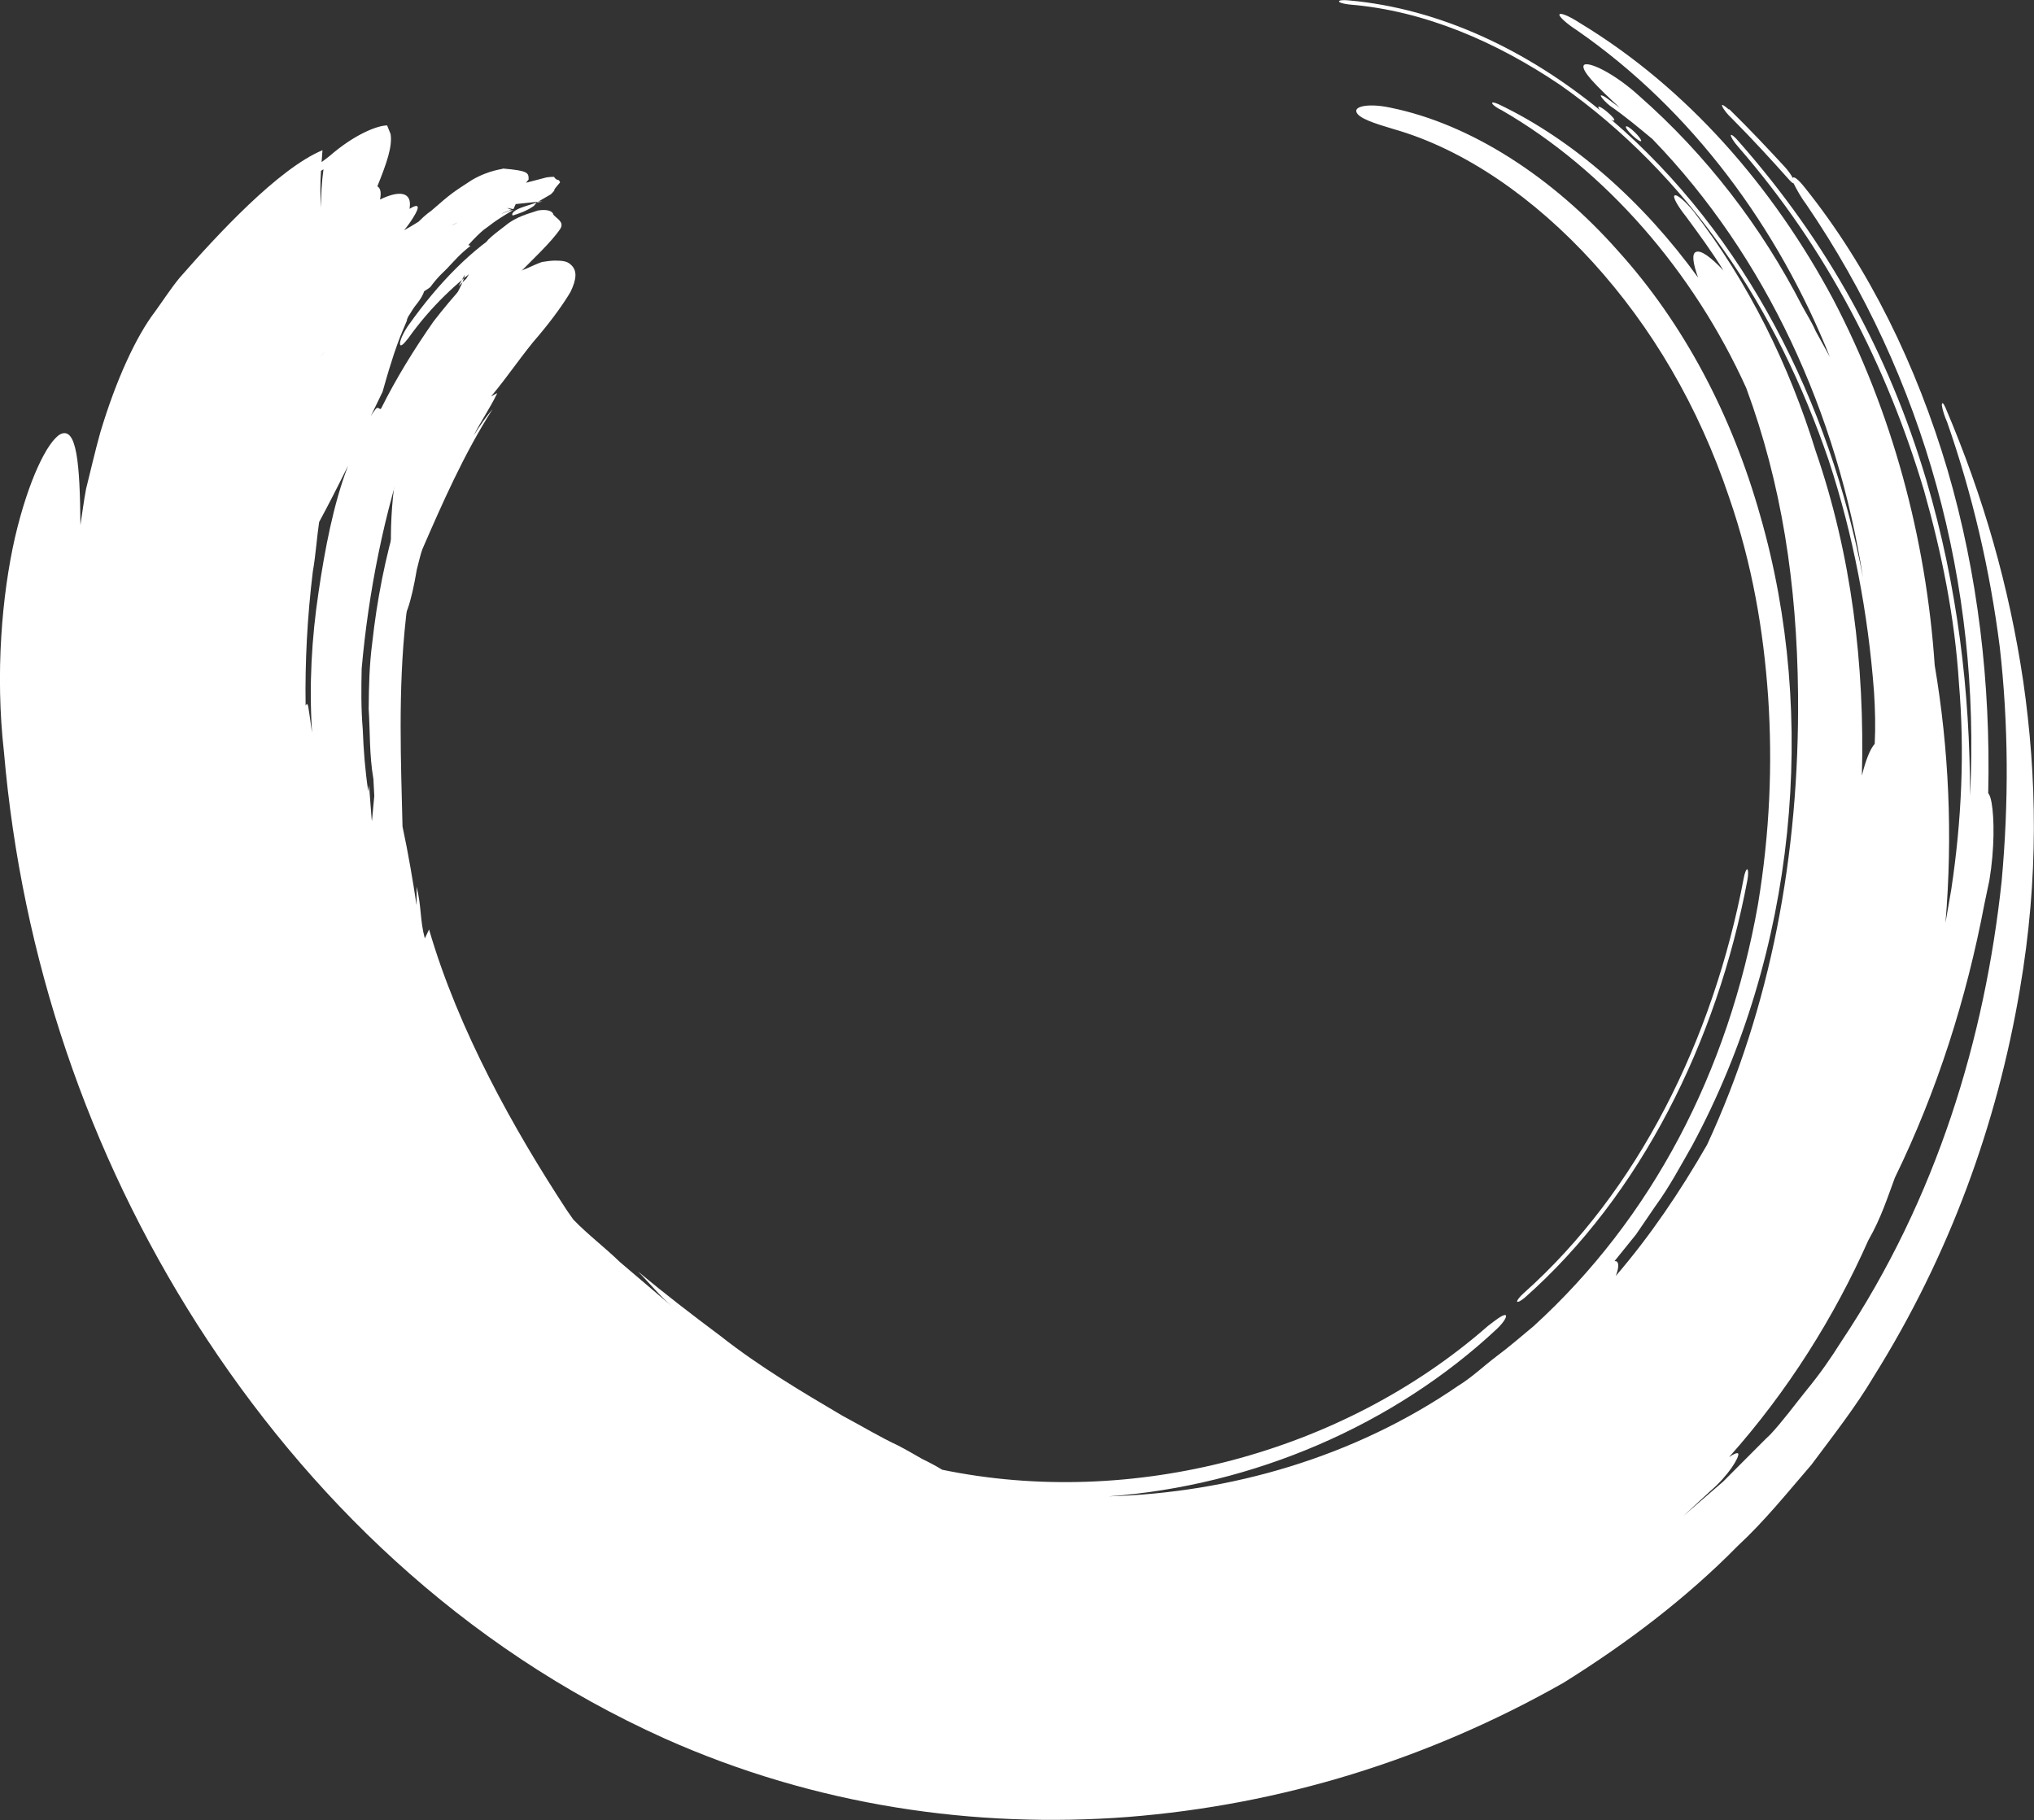 <?xml version="1.0" encoding="UTF-8"?>
<svg id="Layer_2" data-name="Layer 2" xmlns="http://www.w3.org/2000/svg" viewBox="0 0 206.12 184.44">
  <rect x="0" y="0" width="206.12" height="184.44" fill="#333333" stroke="none"/>
  <defs>
    <style>
      .cls-1 {
        fill: #fff;
      }
    </style>
  </defs>
  <g id="Layer_1-2" data-name="Layer 1">
    <g>
      <path class="cls-1" d="M51.46,28.24l-.76.39c.29-.45.85-1.04,1.55-1.58-3.86,1.99-7.62,6.81-9.85,12.42-2.24,5.66-2.97,11.92-2.75,16.73-.62,3.39-.16,6.5.53,6.85.79.35,1.51-2.07,2.06-5.34.19-.71.37-1.55.56-2.05,1.93-4.44,4.2-9.65,7.12-14.2-.68.79-1.33,1.73-1.92,2.69.74-1.51,1.65-2.75,2.39-4.31-.21.09-.43.24-.63.34,1.72-2.05,3.35-4.51,4.84-6.19,1.46-1.74,2.55-3.28,3.22-4.42.62-1.29.7-2.19-.01-2.78-.37-.34-.88-.38-1.62-.38-.37.01-.79.06-1.27.14-.45.16-.94.38-1.49.63-.67.24-1.32.62-1.96,1.05Z"/>
      <path class="cls-1" d="M41.35,34.31c2.32-3.27,5.01-5.75,7.69-7.69l.64-.25-.97-.7v.1c-1.6,2.8-4.51,7.25-6.51,12.17-.21.59-.47,1.15-.66,1.76-.2.91-.21,1.56-.05,1.83.41.66,1.36-.8,2.54-2.8.45-.77.8-1.64,1.31-2.33,1.81-2.72,4.28-5.63,6.44-7.87,2.18-2.24,4.08-3.96,5.01-5.36.4-.67-.34-.99-.71-1.41-.06-.38-.65-.58-1.56-.43-.84.3-2.16.57-3.35,1.57-.61.47-1.2.9-1.69,1.38-.46.54-.86,1.05-1.18,1.51-.66.88-.86,1.71-.64,2.06-.39.37-.79.76-1.18,1.13l.62-1.15c-.12,1.08-1.79,3.46-2.67,5.57-.5,1.03-1.07,1.98-1.53,3.05.8-.33,1.7-.52,2.52-.76l.65-1.59c-.13.07-.35.23-.35.2,1.33-2.89,2.67-5.68,4.88-7.97.84-1.06,1.76-2.01,2.72-2.92.72-.81.4-1.21-.82-.89-.6.18-1.13.53-1.71.78.27-.11.53-.22.81-.33-3.71,2.13-7.22,5.79-10.12,9.87-.47.64-.91,1.49-.95,1.95,0,.42.31.17.81-.47Z"/>
      <g>
        <path class="cls-1" d="M51.96,21.84c.68-.22,1.33-.42,2.14-.97.16-.2.25-.3.29-.35-.35.12-.83.28-1.31.43-.96.31-1.32.7-1.12.88Z"/>
        <path class="cls-1" d="M54.39,20.52c.34-.05.57-.09.57-.09-.15,0-.28-.01-.42-.02-.09.05-.09.05-.09.05,0,0,0,0-.06.05Z"/>
        <path class="cls-1" d="M154.52,131.5c11.72-10.37,19.46-25.89,22.56-42.33.1-.55.09-1.03-.02-1.08-.09-.04-.26.37-.35.88-3.1,16.37-10.72,31.77-22.33,42.1-.39.35-.66.7-.64.83.06.1.4-.08.78-.4Z"/>
        <path class="cls-1" d="M165.98,14.18c.37.24.44.15.17-.23-.23-.32-.72-.81-1.09-1.05-.31-.2-.4-.09-.17.23.27.37.77.84,1.08,1.04Z"/>
        <path class="cls-1" d="M175.24,11.07c2.08,2.03,3.97,4.05,5.65,5.87.31.34.61.77.8,1.11.04-.24.53.1,1.18.93,6.54,8.14,11.36,18.11,14.48,28.62,3.09,10.55,4.39,21.72,4.13,32.78.14.16.25.46.34.96.28,1.55.31,4.68-.22,7.86l-.5,2.38c-1.82,9.62-4.8,18.99-9.08,27.77-.7,1.87-1.4,4.11-2.68,6.32-3.45,7.77-8.14,15.28-14.12,21.99.48-.33.82-.47.93-.36.13.36-.98,2.22-2.85,3.82l-2.73,2.52,4.04-3.49,3.77-3.78c.36-.37.7-.7,1.02-1,1.33-1.43,2.48-3.03,3.73-4.57,1.26-1.53,2.4-3.16,3.46-4.85,9.7-14.53,14.55-30.76,16.25-46.64.73-7.98.7-15.93-.19-23.74-.99-7.81-2.77-15.45-5.34-22.81-.22-.47-.47-1.23-.53-1.69,0-.32.13-.3.36.22,3.88,9.11,6.46,18.15,7.89,27.76,1.38,9.61,1.61,19.85-.35,31.26-2.3,13.58-7.11,26.89-14.8,39.18-1.84,3.1-4.13,6.01-6.32,8.95-2.4,2.78-4.72,5.68-7.45,8.21-5.22,5.31-11.24,9.87-17.67,13.88-13.8,7.83-28.72,12.38-44.16,13.6-15.41,1.17-31.58-1.1-46.92-7.95-20.64-9.28-36.31-24.69-47.37-41.97C8.92,116.85,2.2,97.09.4,76.2c-.9-7.93-.2-15.93,1.11-21.7,1.36-5.85,3.29-9.74,4.59-10.49,1.67-.84,2,2.92,2.05,9.2.19-1.23.34-2.44.57-3.66.48-1.91.91-3.82,1.44-5.71,1.6-5.36,3.64-9.76,5.55-12.26.84-1.16,1.59-2.33,2.5-3.44,3.79-4.33,9.97-11.03,14.47-12.92l-.09,1.21.82-.63c2.56-2.22,4.86-3.09,5.82-3.09l.35.87c.2,1.24-.38,2.93-1.34,5.3.33.19.41.65.27,1.34,1.96-.96,3.3-.8,2.99.94.99-.6,1.08-.24.37.89-.24.4-.56.84-.91,1.27h.01c.57-.32.73-.41,1.44-.85.76-.77,1.28-1.1,1.28-1.1,2.13-1.86,2.15-1.83,4.15-3.14,1.8-1.04,3.17-1.08,3.13-1.15,2.61.22,2.59.44,2.6,1.11l-.27.33c1.54-.4,1.65-.43,2.07-.54.45-.07.77-.06.77-.06q.19.31.47.33c.12.1.15.23.15.23-.62.73-.61.72-.59.84-.14.18-.35.37-.35.37-.83.48-1.15.67-1.29.75-2.27.24-2.27.24-2.27.24l-.23.51-.67-.12.46.19c-1.06.35-1.02.45-1.03.42,1.19-.5,1.24-.36,1.22-.4-2.2,1.31-2.16,1.43-3.01,2.02-.85.72-1.47,1.47-1.55,1.54.15.02.22.08.22.08-1.12.88-1.59,1.48-2.1,2-.48.56-1.08.96-1.97,2.18-.23.17-.43.3-.62.42-.08.3-.36.8-.73,1.26-.35.4-.6.89-.9,1.33l-.13.33s.03.01.03.01c-.21.51-.36.86-.53,1.26-.1.25-.1.26-.1.26h-.01c-.34.88-.85,2.19-1.84,5.73-.42.87-.82,1.69-1.2,2.48.14-.25.31-.47.46-.68.31-.43.46.13.6-.12,1.54-3.09,3.37-6.04,5.3-8.8,2.04-2.64,4.21-5.07,6.57-6.86.78-.72,1.7-1.08,1.97-.96.27.15-.13.81-.93,1.42-1.85,2.25-3.69,4.85-5.42,7.88-1.7,3.08-3.2,6.59-4.55,10.29-2.64,7.46-4.25,15.79-4.92,23.42-.04,1.99-.07,4.01.11,6.13.08,2.1.24,4.2.56,6.3l.08-.62.25,3.29.04.35.24-2.56-.09-1.72c-.42-2.41-.33-4.8-.48-7.12.02-2.29.07-4.45.36-6.66.48-4.37,1.32-8.68,2.59-12.89,1.34-4.52,3.16-8.1,5.22-11.61.49-.9,1-1.44,1.18-1.21.17.22-.08,1.14-.55,2-1.2,3.13-2.31,6.54-3.18,10.14-.79,3.63-1.48,7.36-1.85,11.07-.81,7.25-.49,14.73-.34,21.1.6,2.79,1.05,5.51,1.4,7.81l.03.13c0-.62,0-1.22,0-1.84.51,2.07.32,3.33.83,5.24l.43-.91c2.97,10.21,8.61,20.3,13.97,28.47.22.32.44.62.65.93,1.47,1.52,3.17,2.8,4.74,4.32,1.69,1.43,3.39,2.89,5.22,4.44-1.23-1.06-2.25-2.34-3.41-3.5,2.72,2.26,5.45,4.36,8.38,6.55,3.92,3.09,8.34,5.71,12.31,8.05,2.02,1.08,3.89,2.21,5.66,3.03.87.45,1.67.92,2.42,1.35.76.37,1.46.74,2.06,1.11,19.21,3.97,40.54-1.64,55.28-14.55.8-.62,1.51-1.18,1.8-1.12.21.08-.14.71-.88,1.41-10.39,9.72-24.65,15.89-39.35,16.96,12.26-.36,24.86-3.94,35.43-11.2,1.39-.85,2.58-2,3.89-2.99,1.31-.97,2.51-2.03,3.75-3.05,11.99-10.92,19.75-25.76,22.75-42.76,1.2-7.27,1.48-14.2,1.03-21-.47-6.79-1.63-13.51-3.93-20.17-3.15-9.38-7.89-17.35-13.83-23.89-5.91-6.49-13-11.45-20.2-13.5-1.92-.57-3.61-1.11-3.77-1.76-.17-.58,1.36-.86,3.45-.41,8.15,1.65,16.49,7.07,23.07,14.52,6.69,7.4,11.55,16.67,14.42,26.87,5.84,20.3,3.67,44.15-6.92,63.81-1.19,2.08-2.31,4.19-3.7,6.09l-1.98,2.9-2.18,2.7c.09,0,.19,0,.24.05.23.19.17.71-.11,1.45,3.47-4.03,6.52-8.54,9.25-13.29,6.44-13.89,9.37-29.4,9.22-45.66-.11-11.19-1.67-21.34-5.25-31.03-5.35-11.81-14.23-22.06-24.78-28.15-.44-.2-.85-.49-.95-.67-.1-.18.18-.14.63.06,7.62,3.63,14.7,9.94,20.22,17.57-.52-1.44-.66-2.43-.21-2.6.5-.21,1.51.53,2.78,1.88-1.16-1.89-2.47-3.67-3.78-5.45-.85-1.06-1.39-2.02-1.17-2.15.23-.15,1.07.57,1.91,1.59,5.6,7.25,9.69,15.57,12.4,24.35,3.61,10.45,4.97,21.66,4.67,32.85.38-1.54.82-2.68,1.3-3.22h0c.09-1.76.04-3.51-.07-5.25-.6-7.99-2.1-15.91-4.6-23.5-2.59-7.56-6.06-14.8-10.64-21.28-4.55-6.5-10.16-12.25-16.56-16.74-6.45-4.35-13.73-7.53-21.34-8.15-.59-.06-1.08-.2-1.08-.32,0-.12.46-.16,1-.1,9.28.83,18.1,5.1,25.47,11.14l-.03-.03c-.25-.3-.22-.45.15-.24.33.18.9.68,1.15.97.29.35.17.42-.15.24,13.63,11.68,22.14,28.71,25.51,46.41-2.58-16.57-9.76-32.48-21.35-44.45-1.4-1.16-2.78-2.32-4.29-3.36-.39-.3-.84-.78-.93-.99-.05-.16.31-.02.71.29l1.23.91c-2.3-2.13-4.05-3.85-3.64-4.35.48-.38,3.06.84,5.57,3.12,6.8,5.97,12.41,13.26,16.53,21.29.46.86,1,1.69,1.39,2.59l1.43,2.6c-5.24-13.07-13.93-25.01-25.68-33.14-1.03-.66-1.81-1.39-1.73-1.57.09-.22,1.03.18,2.07.86,10.94,6.62,19.6,16.65,25.67,28,5.98,11.42,9.41,24.19,10.29,37.1,1.43,8.44,1.84,17.18,1.09,26.09.19-1.1.38-2.22.58-3.34,1.08-7.13,1.36-14.11.79-20.87-.42-6.77-1.76-13.3-3.55-19.62-3.76-12.59-9.79-24.43-18.84-34.83-.46-.51-.75-1.02-.73-1.16.03-.13.41.16.86.71,8.92,10.14,15.09,21.29,18.95,34.25,3.17,10.76,4.43,21.48,4.43,31.98,1.09-21.41-4.6-42.35-16.61-59.95-.56-.74-1-1.57-1.27-2.11-.08,0-.24-.13-.43-.34-1.78-2-3.74-4.14-5.82-6.23-.42-.38-.87-.94-.98-1.24-.13-.28.18-.1.66.32ZM29.41,64.98c.05-.17.1-.32.14-.45-.08.49-.17,1.02-.26,1.6l-.12.28c-.12.28-.36.84-.74,1.97,0,0,.41-1.72.98-3.4ZM32.07,36.56h0c.55-.58.94-1.02.94-1.02-.38.42-.69.74-.93,1.02ZM124.5,151.02c-8.8,1.99-17.91,2.08-26.44.19,2.13.15,4.22.55,6.36.55,6.58.7,13.36.46,20.08-.74ZM35.24,47.26c-1.09,2.2-1.99,3.96-2.9,5.64-.24,1.61-.34,3.32-.64,5.02-.56,4.61-.8,9.14-.73,13.6.27-.6.3.48.41,1.03l.24,1.69c-.3-4.84-.05-9.5.67-14.29.63-4.28,1.51-8.91,2.96-12.69ZM49.76,21.18c.11-.04.22-.08.34-.12l-.32.82s0-.29-.02-.7ZM50.26,19.81c-.16.1-.33.2-.5.31.07-.27.26-.34.5-.31ZM45.67,22.89c.33-.14.52-.23.75-.37-.74.37-.75.37-.75.37ZM32.53,17.31c-.09,1.24-.08,2.49,0,3.74,0-1.3.07-2.6.25-3.89l-.25.15Z"/>
      </g>
    </g>
  </g>
</svg>